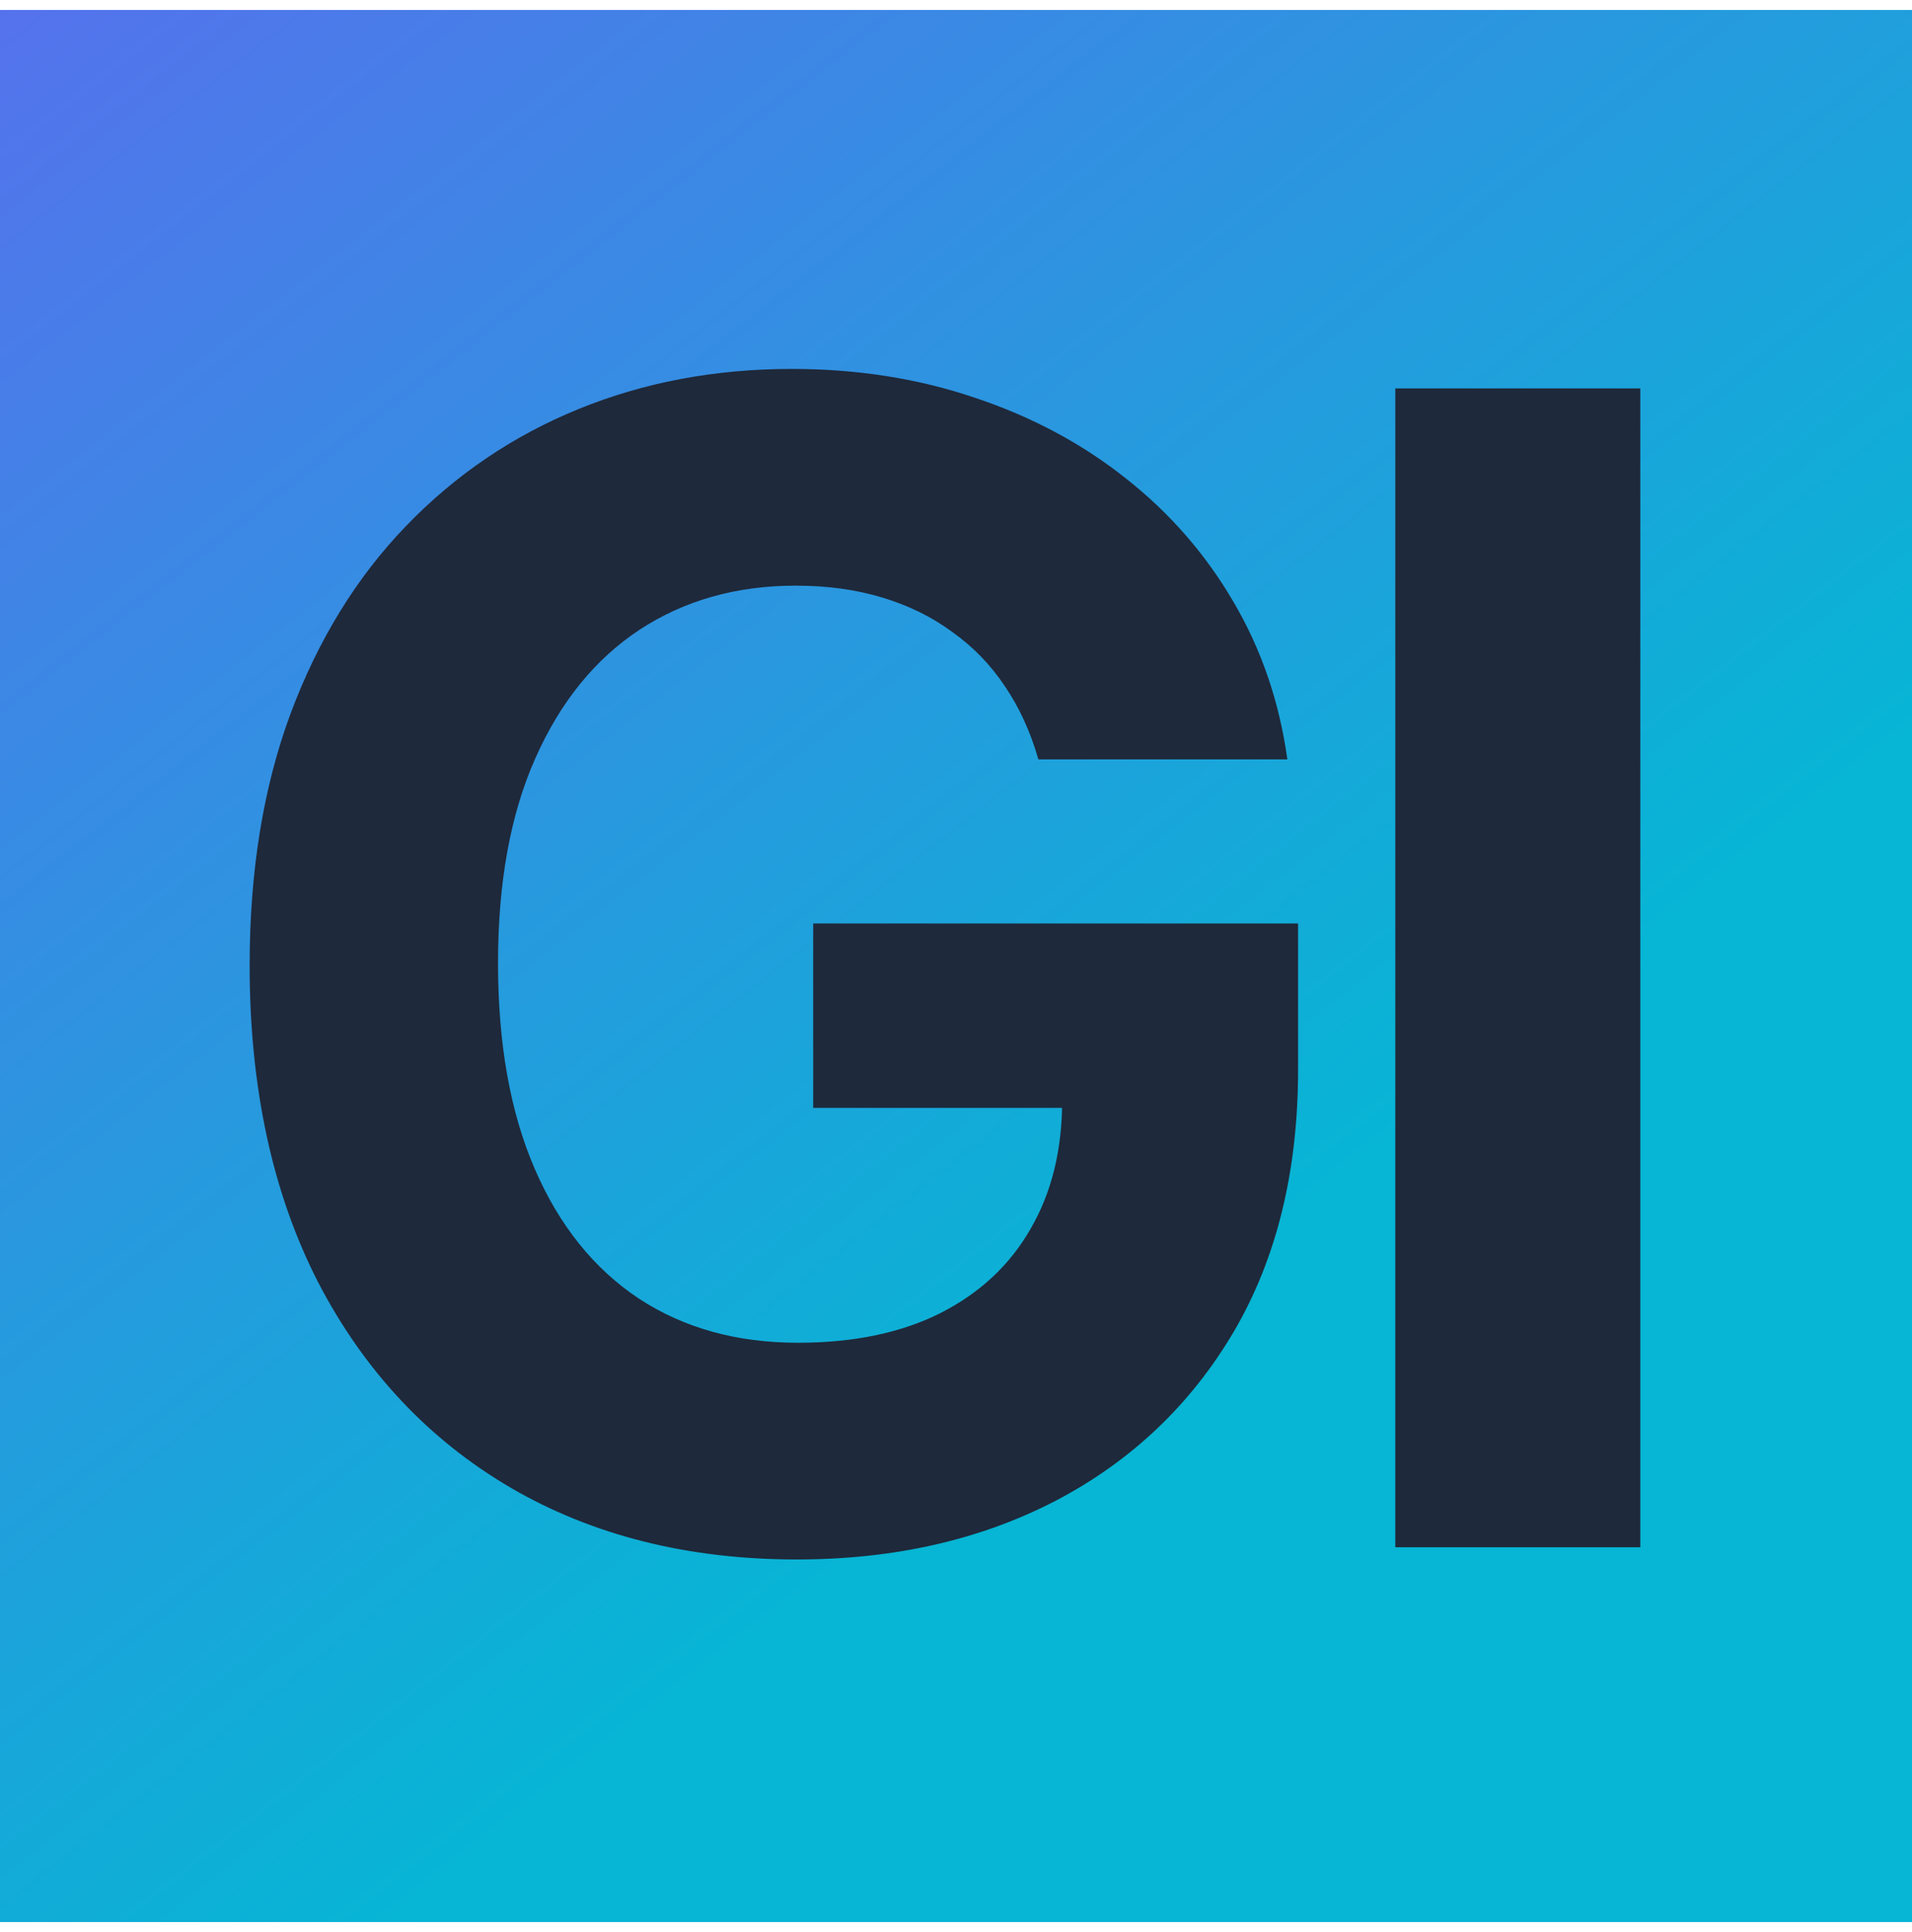 <svg width="192" height="194" viewBox="0 0 192 194" fill="none" xmlns="http://www.w3.org/2000/svg">
<rect y="1" width="192" height="192" fill="url(#paint0_linear_3412_52)"/>
<path d="M104.273 76.25C103.477 73.485 102.36 71.042 100.92 68.921C99.481 66.761 97.72 64.943 95.636 63.466C93.591 61.951 91.242 60.795 88.591 60C85.977 59.205 83.079 58.807 79.898 58.807C73.951 58.807 68.724 60.284 64.216 63.239C59.746 66.193 56.261 70.492 53.761 76.136C51.261 81.742 50.011 88.599 50.011 96.704C50.011 104.811 51.242 111.705 53.705 117.386C56.167 123.068 59.651 127.405 64.159 130.398C68.667 133.352 73.989 134.83 80.125 134.83C85.693 134.83 90.447 133.845 94.386 131.875C98.364 129.867 101.394 127.045 103.477 123.409C105.598 119.773 106.659 115.473 106.659 110.511L111.659 111.25H81.659V92.727H130.352V107.386C130.352 117.614 128.193 126.402 123.875 133.75C119.557 141.061 113.61 146.705 106.034 150.682C98.458 154.621 89.784 156.591 80.011 156.591C69.102 156.591 59.519 154.186 51.261 149.375C43.004 144.527 36.564 137.652 31.943 128.75C27.36 119.811 25.068 109.205 25.068 96.932C25.068 87.5 26.432 79.091 29.159 71.704C31.924 64.28 35.788 57.992 40.75 52.841C45.712 47.689 51.489 43.769 58.08 41.08C64.671 38.39 71.811 37.045 79.5 37.045C86.091 37.045 92.227 38.011 97.909 39.943C103.591 41.837 108.629 44.526 113.023 48.011C117.455 51.496 121.072 55.644 123.875 60.455C126.678 65.227 128.477 70.492 129.273 76.25H104.273Z" fill="#1E293B"/>
<path d="M164.716 155.364V39H140.114V155.364H164.716Z" fill="#1E293B"/>
<defs>
<linearGradient id="paint0_linear_3412_52" x1="124" y1="130" x2="-5.5" y2="-35.5" gradientUnits="userSpaceOnUse">
<stop stop-color="#06B6D4"/>
<stop offset="1" stop-color="#6366F1"/>
</linearGradient>
</defs>
</svg>
